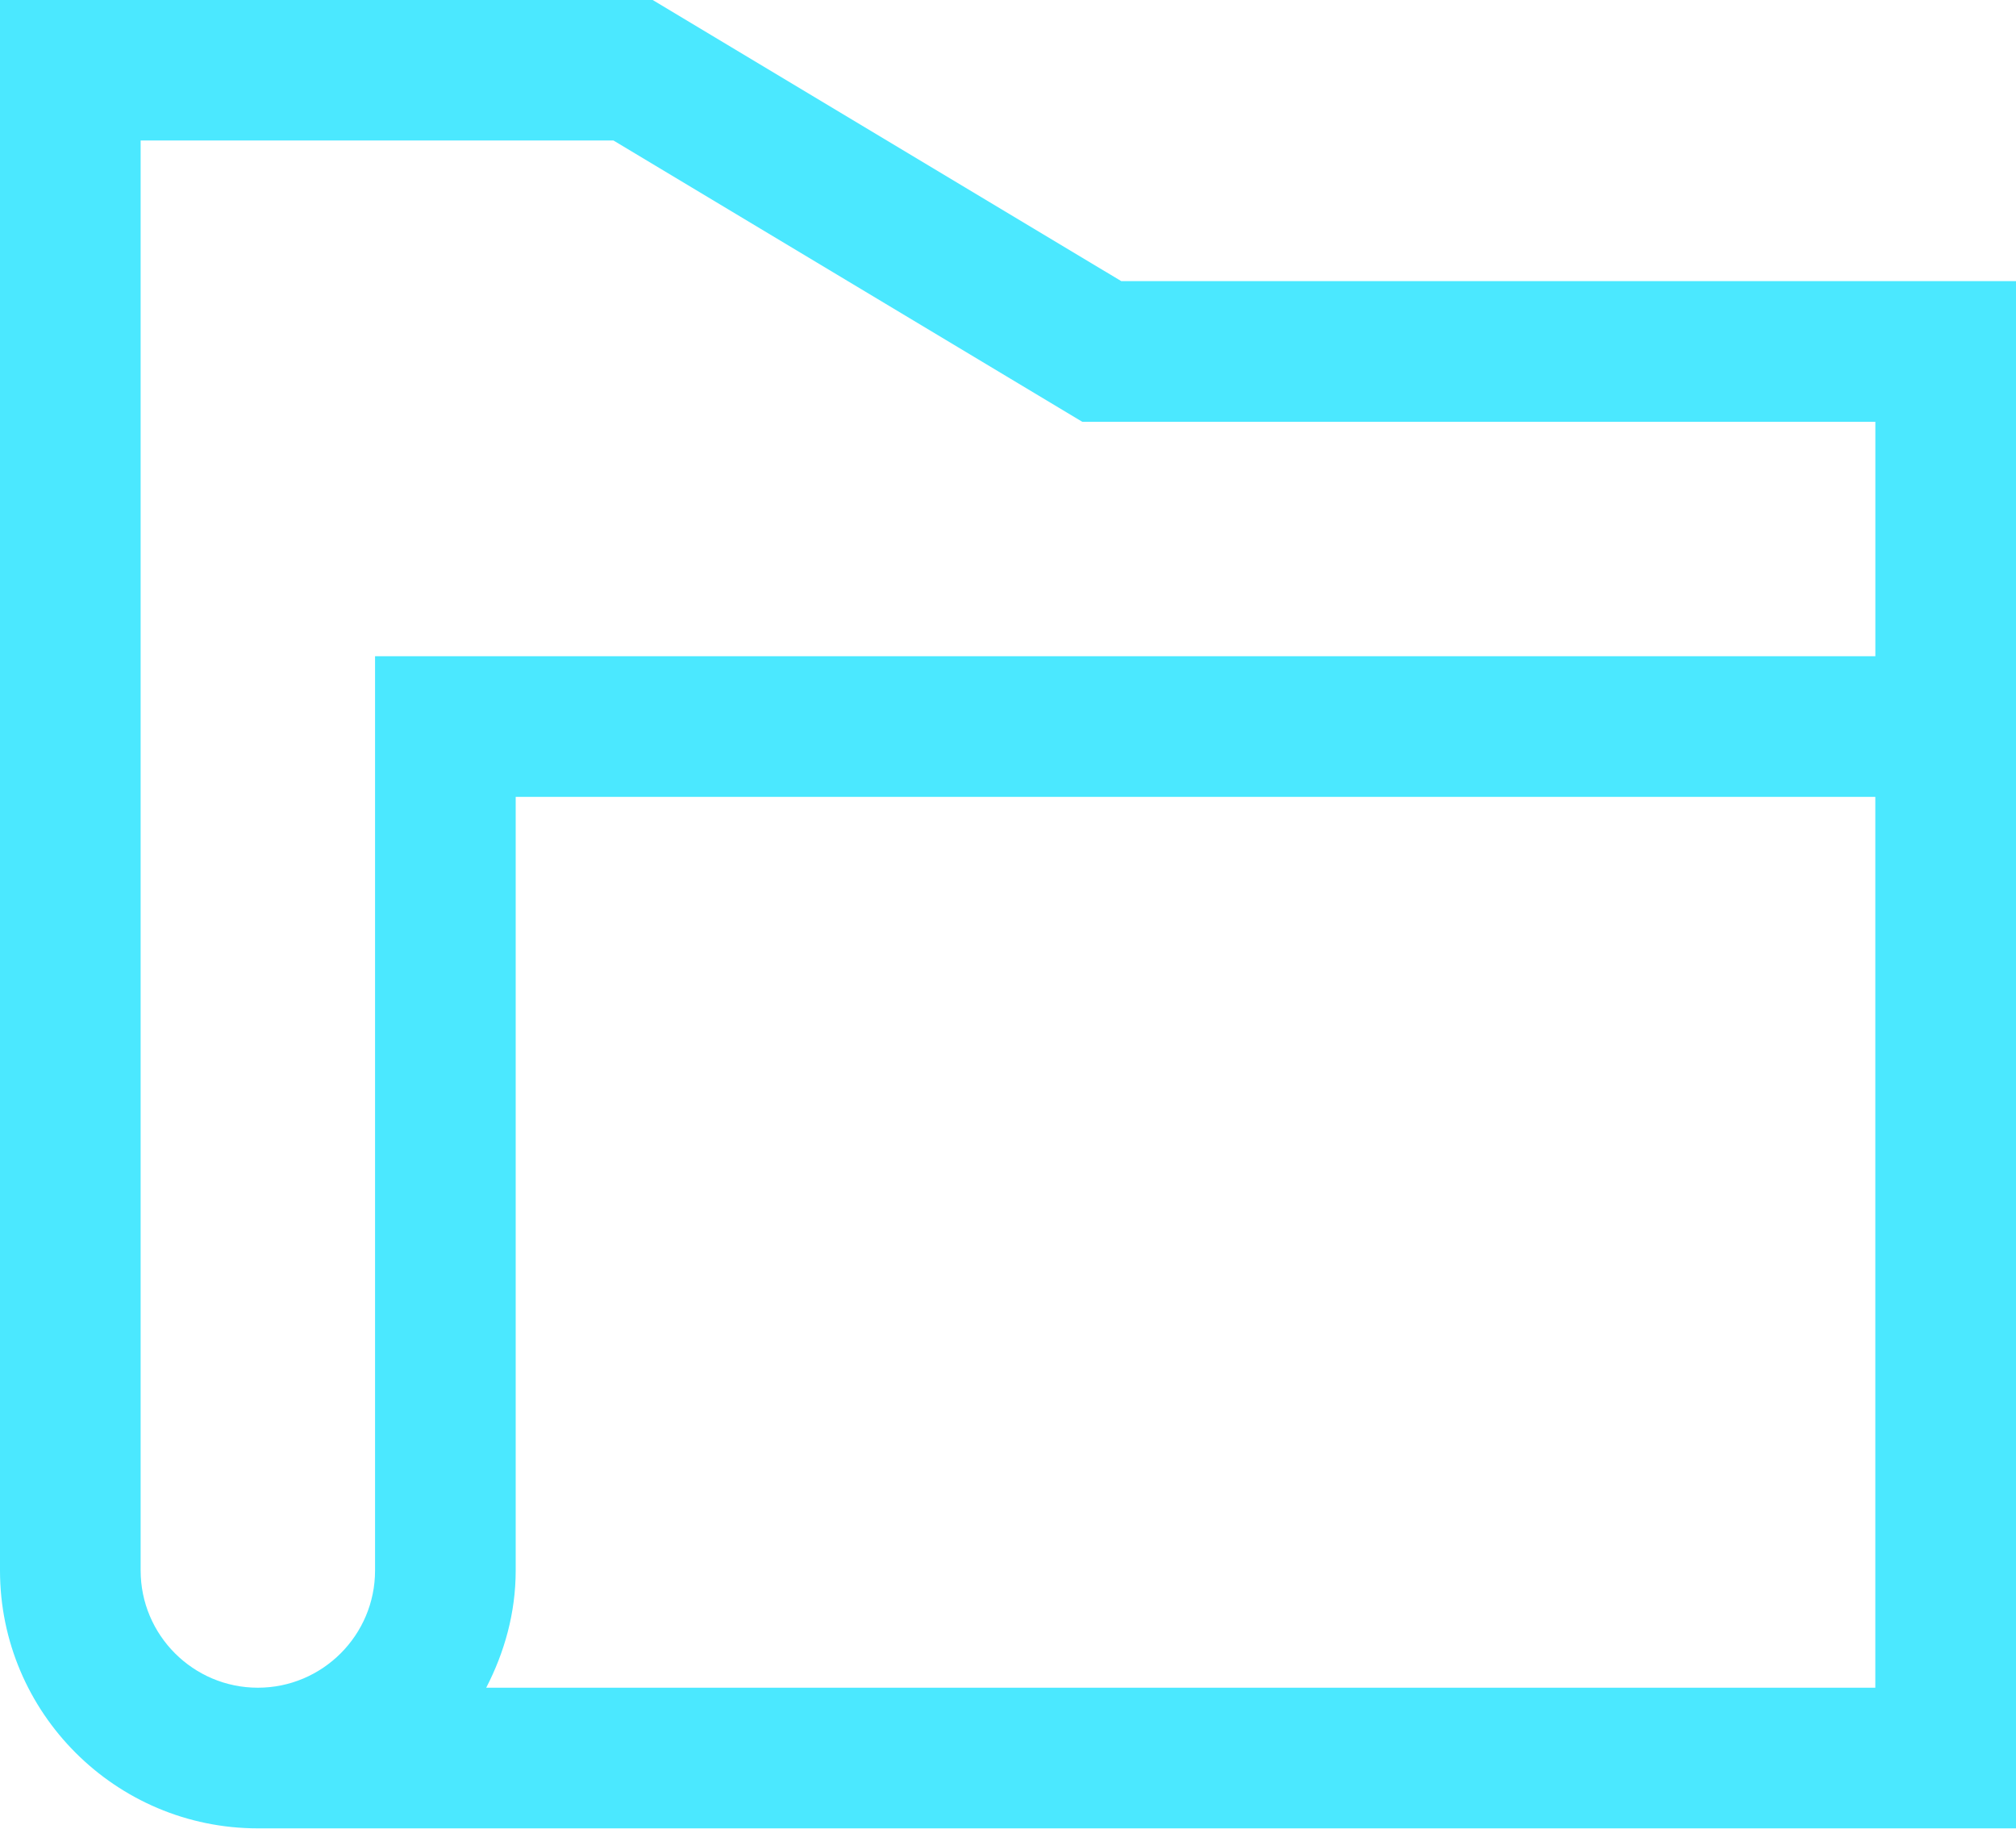 <?xml version="1.0" encoding="UTF-8" standalone="no"?><svg xmlns="http://www.w3.org/2000/svg" xmlns:xlink="http://www.w3.org/1999/xlink" fill="#000000" height="453.5" preserveAspectRatio="xMidYMid meet" version="1" viewBox="0.0 23.3 500.0 453.5" width="500" zoomAndPan="magnify"><g id="change1_1"><path d="M278.09,93.02L161.81,23.26H0v250v139.53c0,35.27,28.68,63.95,63.95,63.95h162.79H500v-290.7V93.02H278.09z M465.12,441.86H226.74H120.59c4.52-8.76,7.31-18.55,7.31-29.07V220.93h337.21V441.86z M93.02,186.05v226.74 c0,16.03-13.04,29.07-29.07,29.07s-29.07-13.04-29.07-29.07V273.26V58.14h117.26l116.28,69.77h196.7v58.14H93.02z" fill="#4be8ff"/></g></svg>